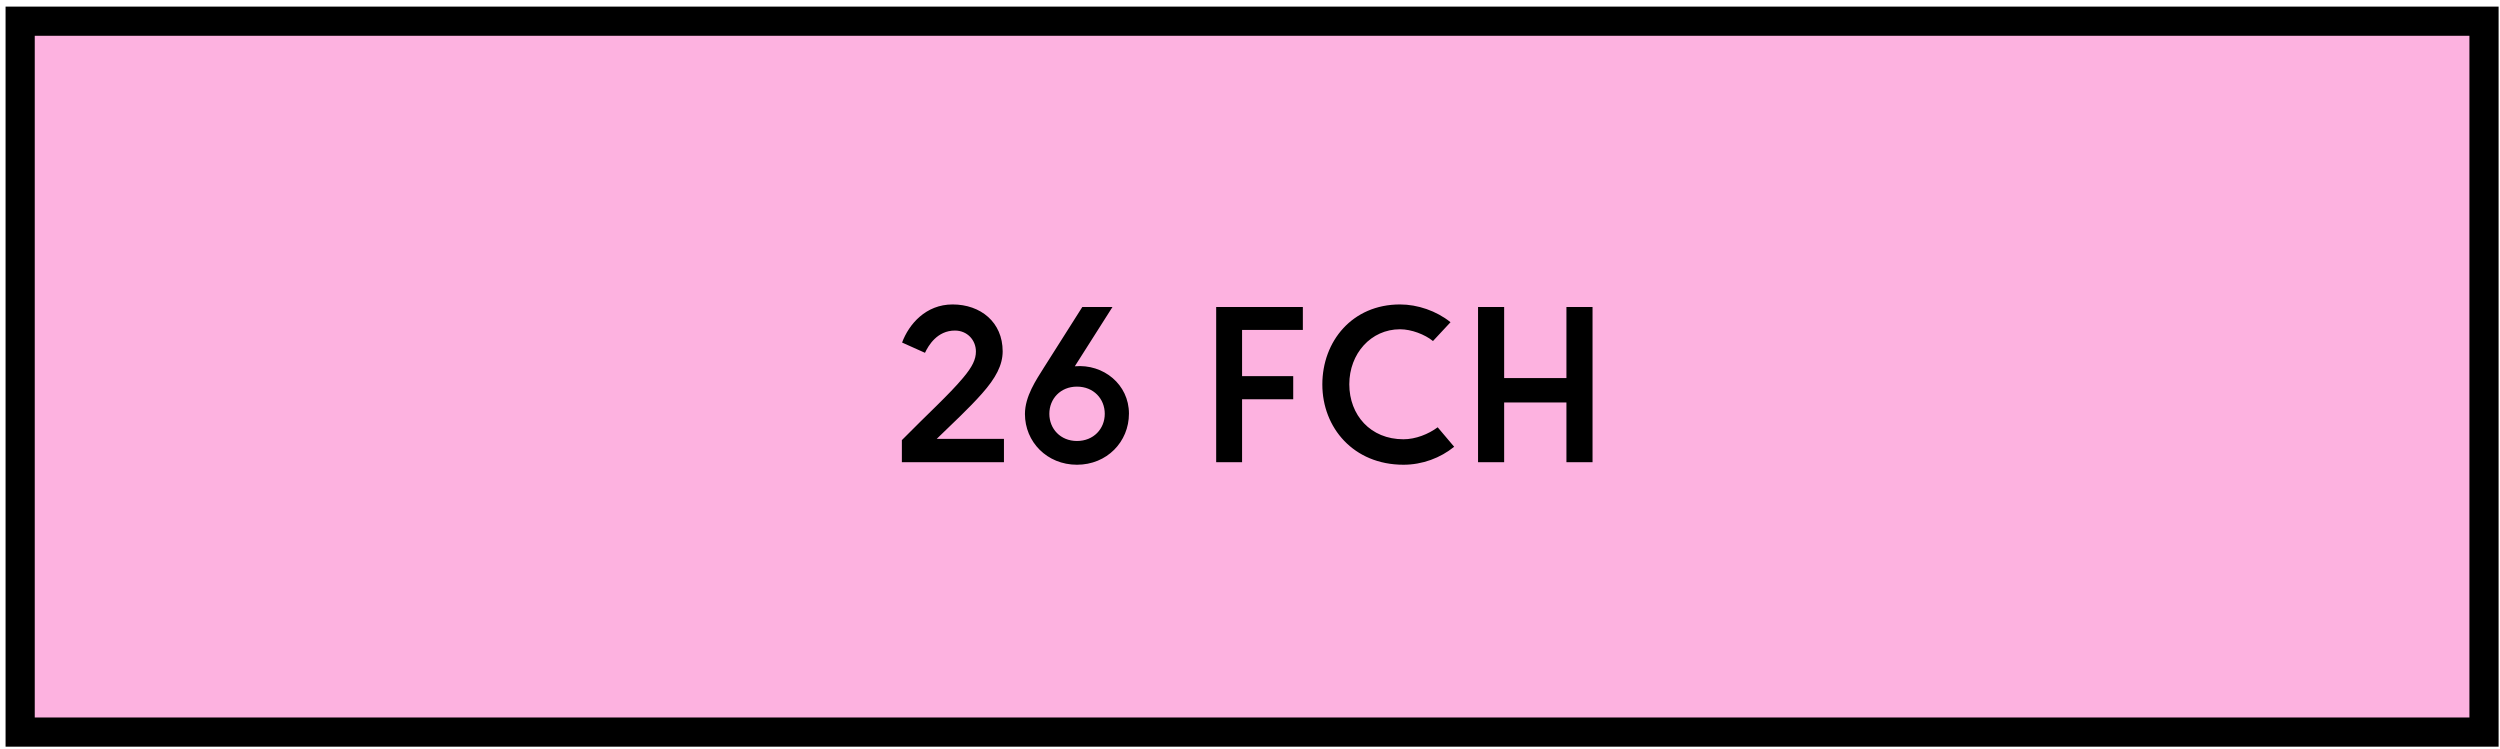 <svg xmlns="http://www.w3.org/2000/svg" width="257" height="77" viewBox="0 0 257 77" fill="none"><rect x="2.072" y="2.179" width="253.284" height="73.079" fill="#FDB2E0" stroke="black" stroke-width="3"></rect><path d="M92.712 47.511V45.245C95.308 42.605 97.574 40.559 99.004 38.843C99.972 37.699 100.324 36.929 100.324 36.137C100.324 34.949 99.422 33.981 98.168 33.981C96.342 33.981 95.44 35.521 95.088 36.269L92.734 35.213C93.438 33.321 95.176 31.297 97.926 31.297C100.808 31.297 103.074 33.123 103.074 36.115C103.074 37.523 102.37 38.865 100.94 40.471C99.598 41.989 97.926 43.529 96.298 45.113H103.206V47.511H92.712ZM105.364 42.561C105.364 40.735 106.53 39.041 107.3 37.809L111.26 31.561H114.362L110.49 37.655C113.438 37.391 116.056 39.525 116.056 42.517C116.056 45.421 113.79 47.775 110.71 47.775C107.63 47.775 105.364 45.421 105.364 42.561ZM110.71 39.745C109.016 39.745 107.872 40.999 107.872 42.539C107.872 44.079 109.016 45.333 110.71 45.333C112.426 45.333 113.57 44.079 113.57 42.539C113.57 40.999 112.426 39.745 110.71 39.745ZM125.023 47.511V31.561H133.933V33.915H127.685V38.667H132.943V41.043H127.685V47.511H125.023ZM147.794 43.925L149.488 45.927C148.08 47.071 146.232 47.775 144.274 47.775C139.148 47.775 135.936 43.969 135.936 39.525C135.936 35.081 139.016 31.297 143.922 31.297C145.726 31.297 147.662 31.957 149.114 33.123L147.31 35.059C146.474 34.377 145.088 33.849 143.922 33.849C140.93 33.849 138.708 36.357 138.708 39.503C138.708 42.671 140.886 45.157 144.274 45.157C145.528 45.157 146.848 44.629 147.794 43.925ZM161.029 47.511V41.373H154.627V47.511H151.943V31.561H154.627V38.865H161.029V31.561H163.713V47.511H161.029Z" fill="black"></path></svg>
